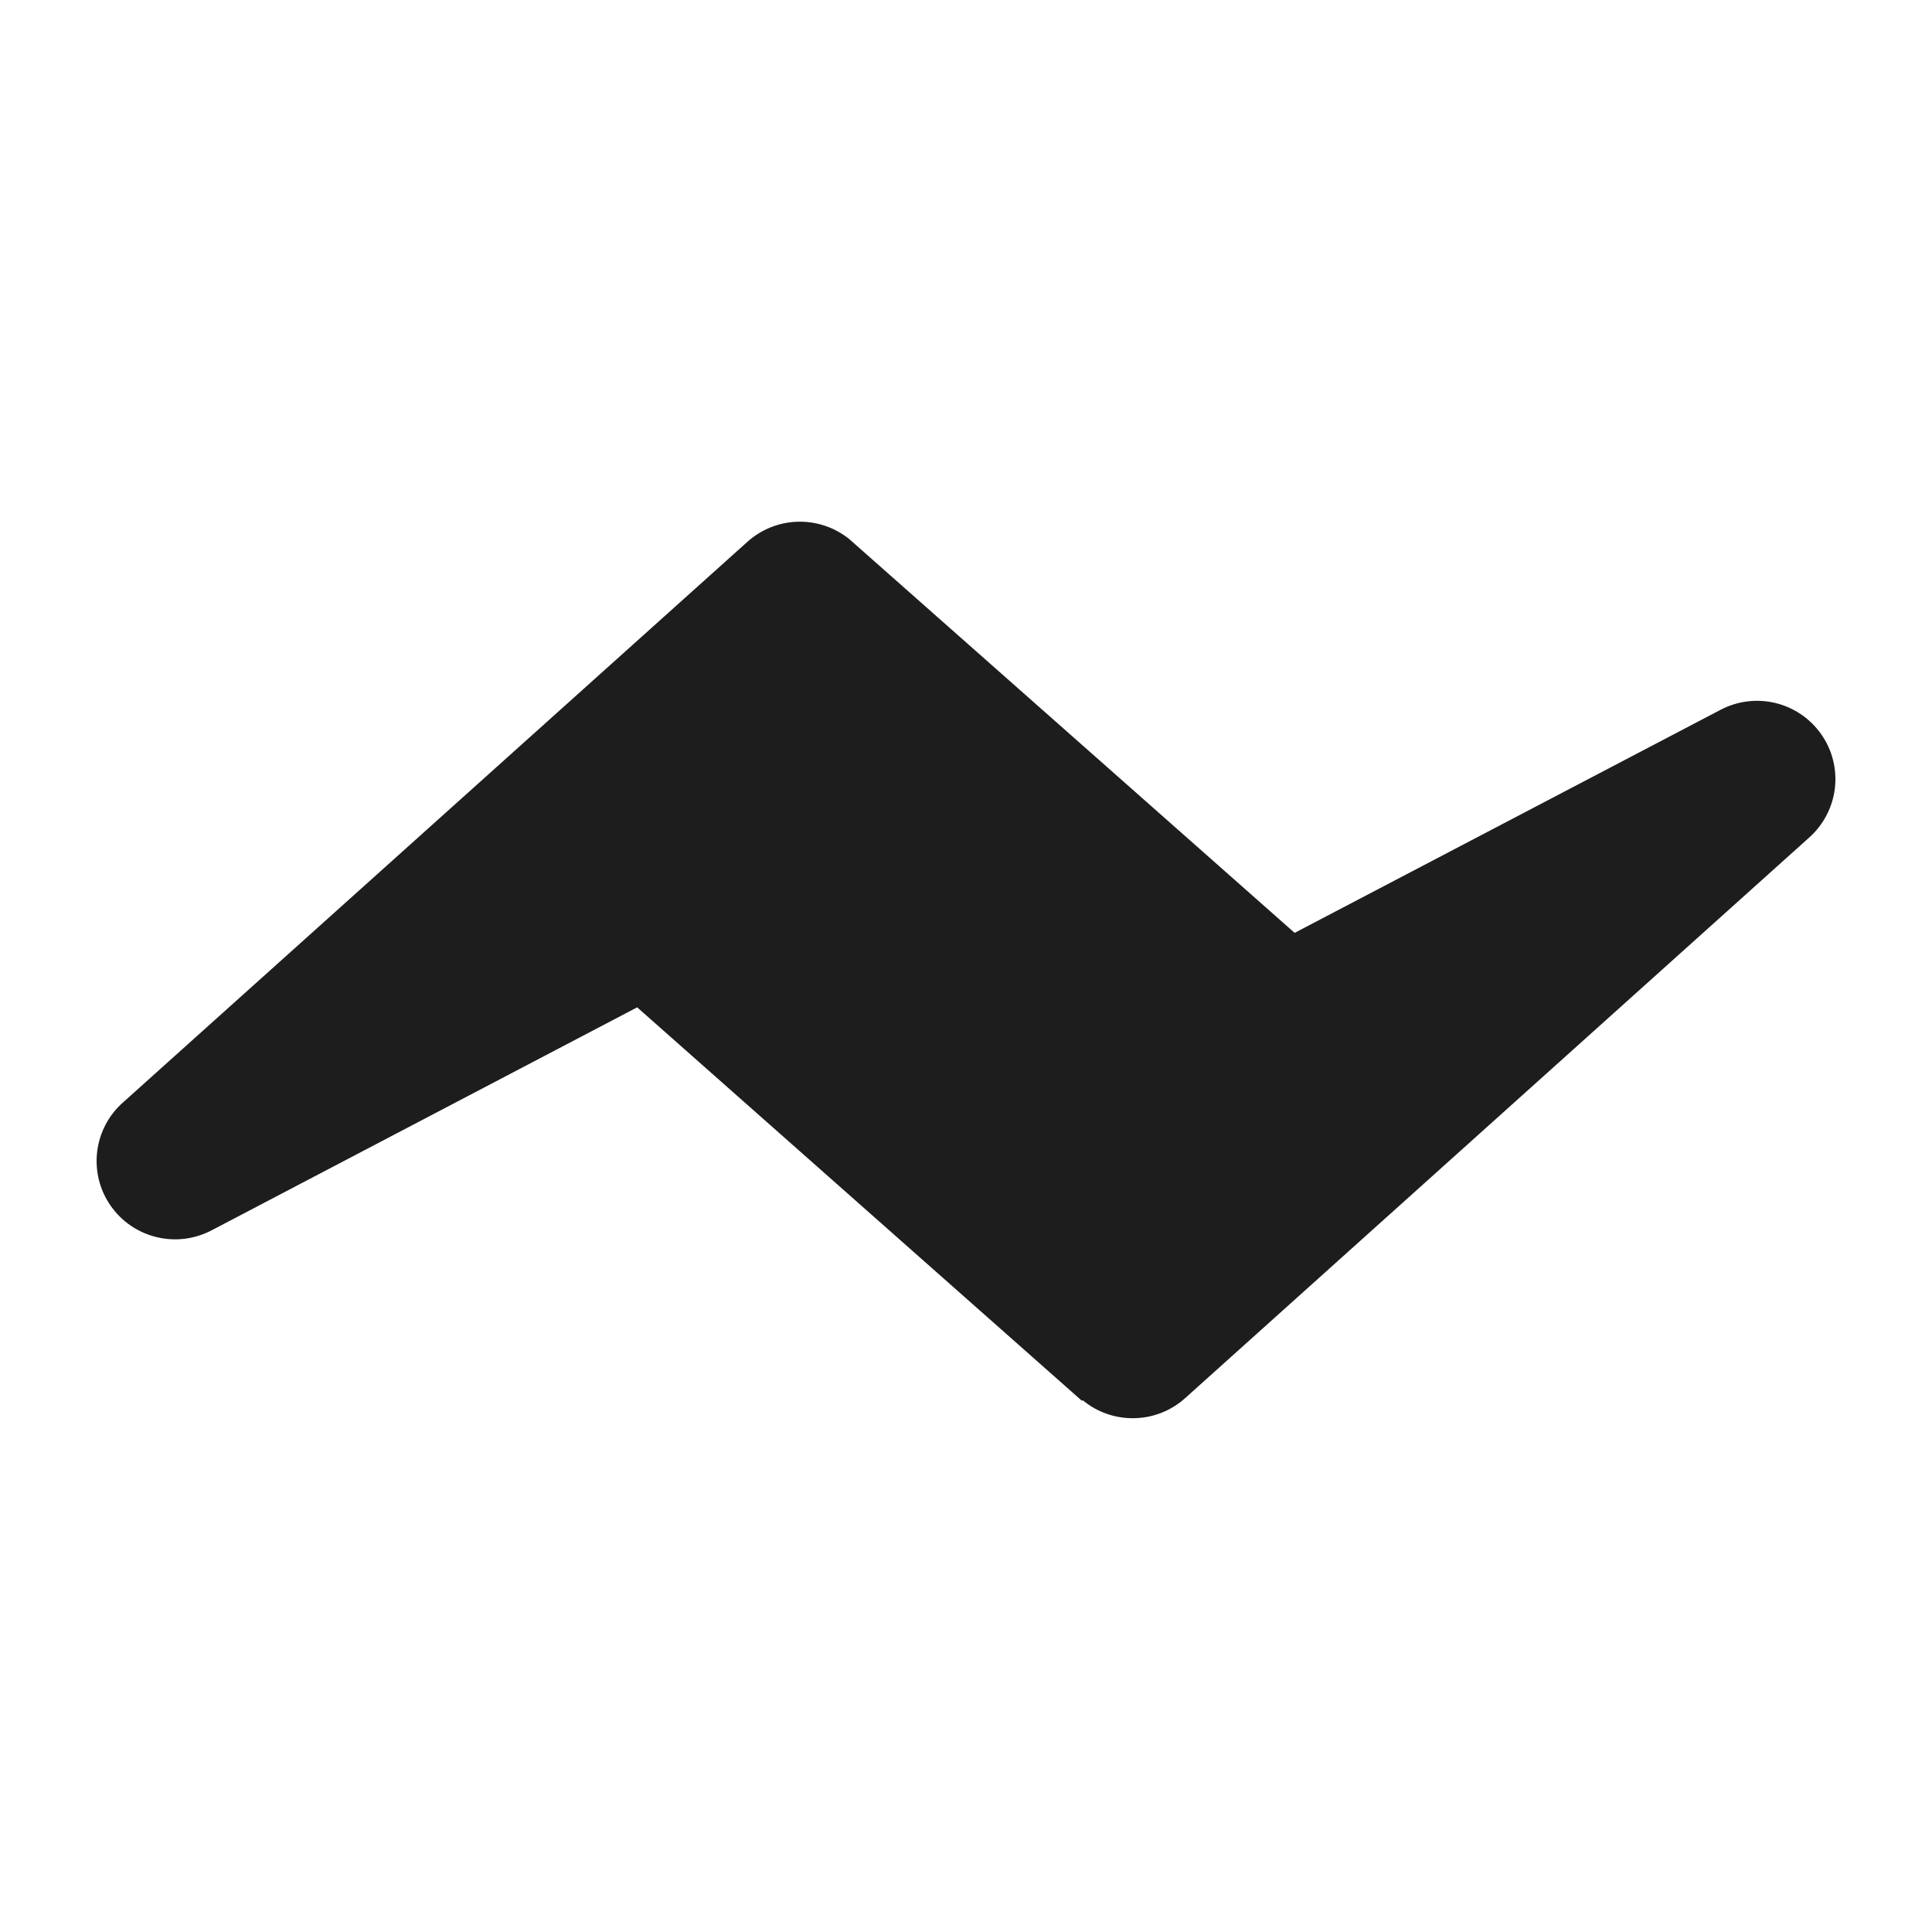 <svg width="20" height="20" viewBox="0 0 20 20" fill="none" xmlns="http://www.w3.org/2000/svg">
<path d="M18.854 7.602C18.741 7.44 18.573 7.325 18.381 7.278C18.189 7.231 17.986 7.256 17.811 7.348L13.402 9.657L8.844 5.627C8.829 5.613 8.814 5.6 8.798 5.586L8.787 5.577C8.637 5.458 8.449 5.395 8.257 5.401C8.065 5.406 7.881 5.48 7.738 5.608L1.276 11.41C1.126 11.541 1.03 11.723 1.006 11.921C0.982 12.118 1.031 12.318 1.145 12.481C1.259 12.645 1.429 12.761 1.623 12.807C1.817 12.854 2.021 12.827 2.197 12.733L6.596 10.428L11.201 14.502L11.208 14.495C11.357 14.619 11.547 14.685 11.741 14.681C11.936 14.678 12.123 14.604 12.268 14.474L18.731 8.668C18.878 8.536 18.972 8.354 18.995 8.158C19.017 7.962 18.968 7.764 18.854 7.602Z" fill="#1D1D1D"/>
</svg>
